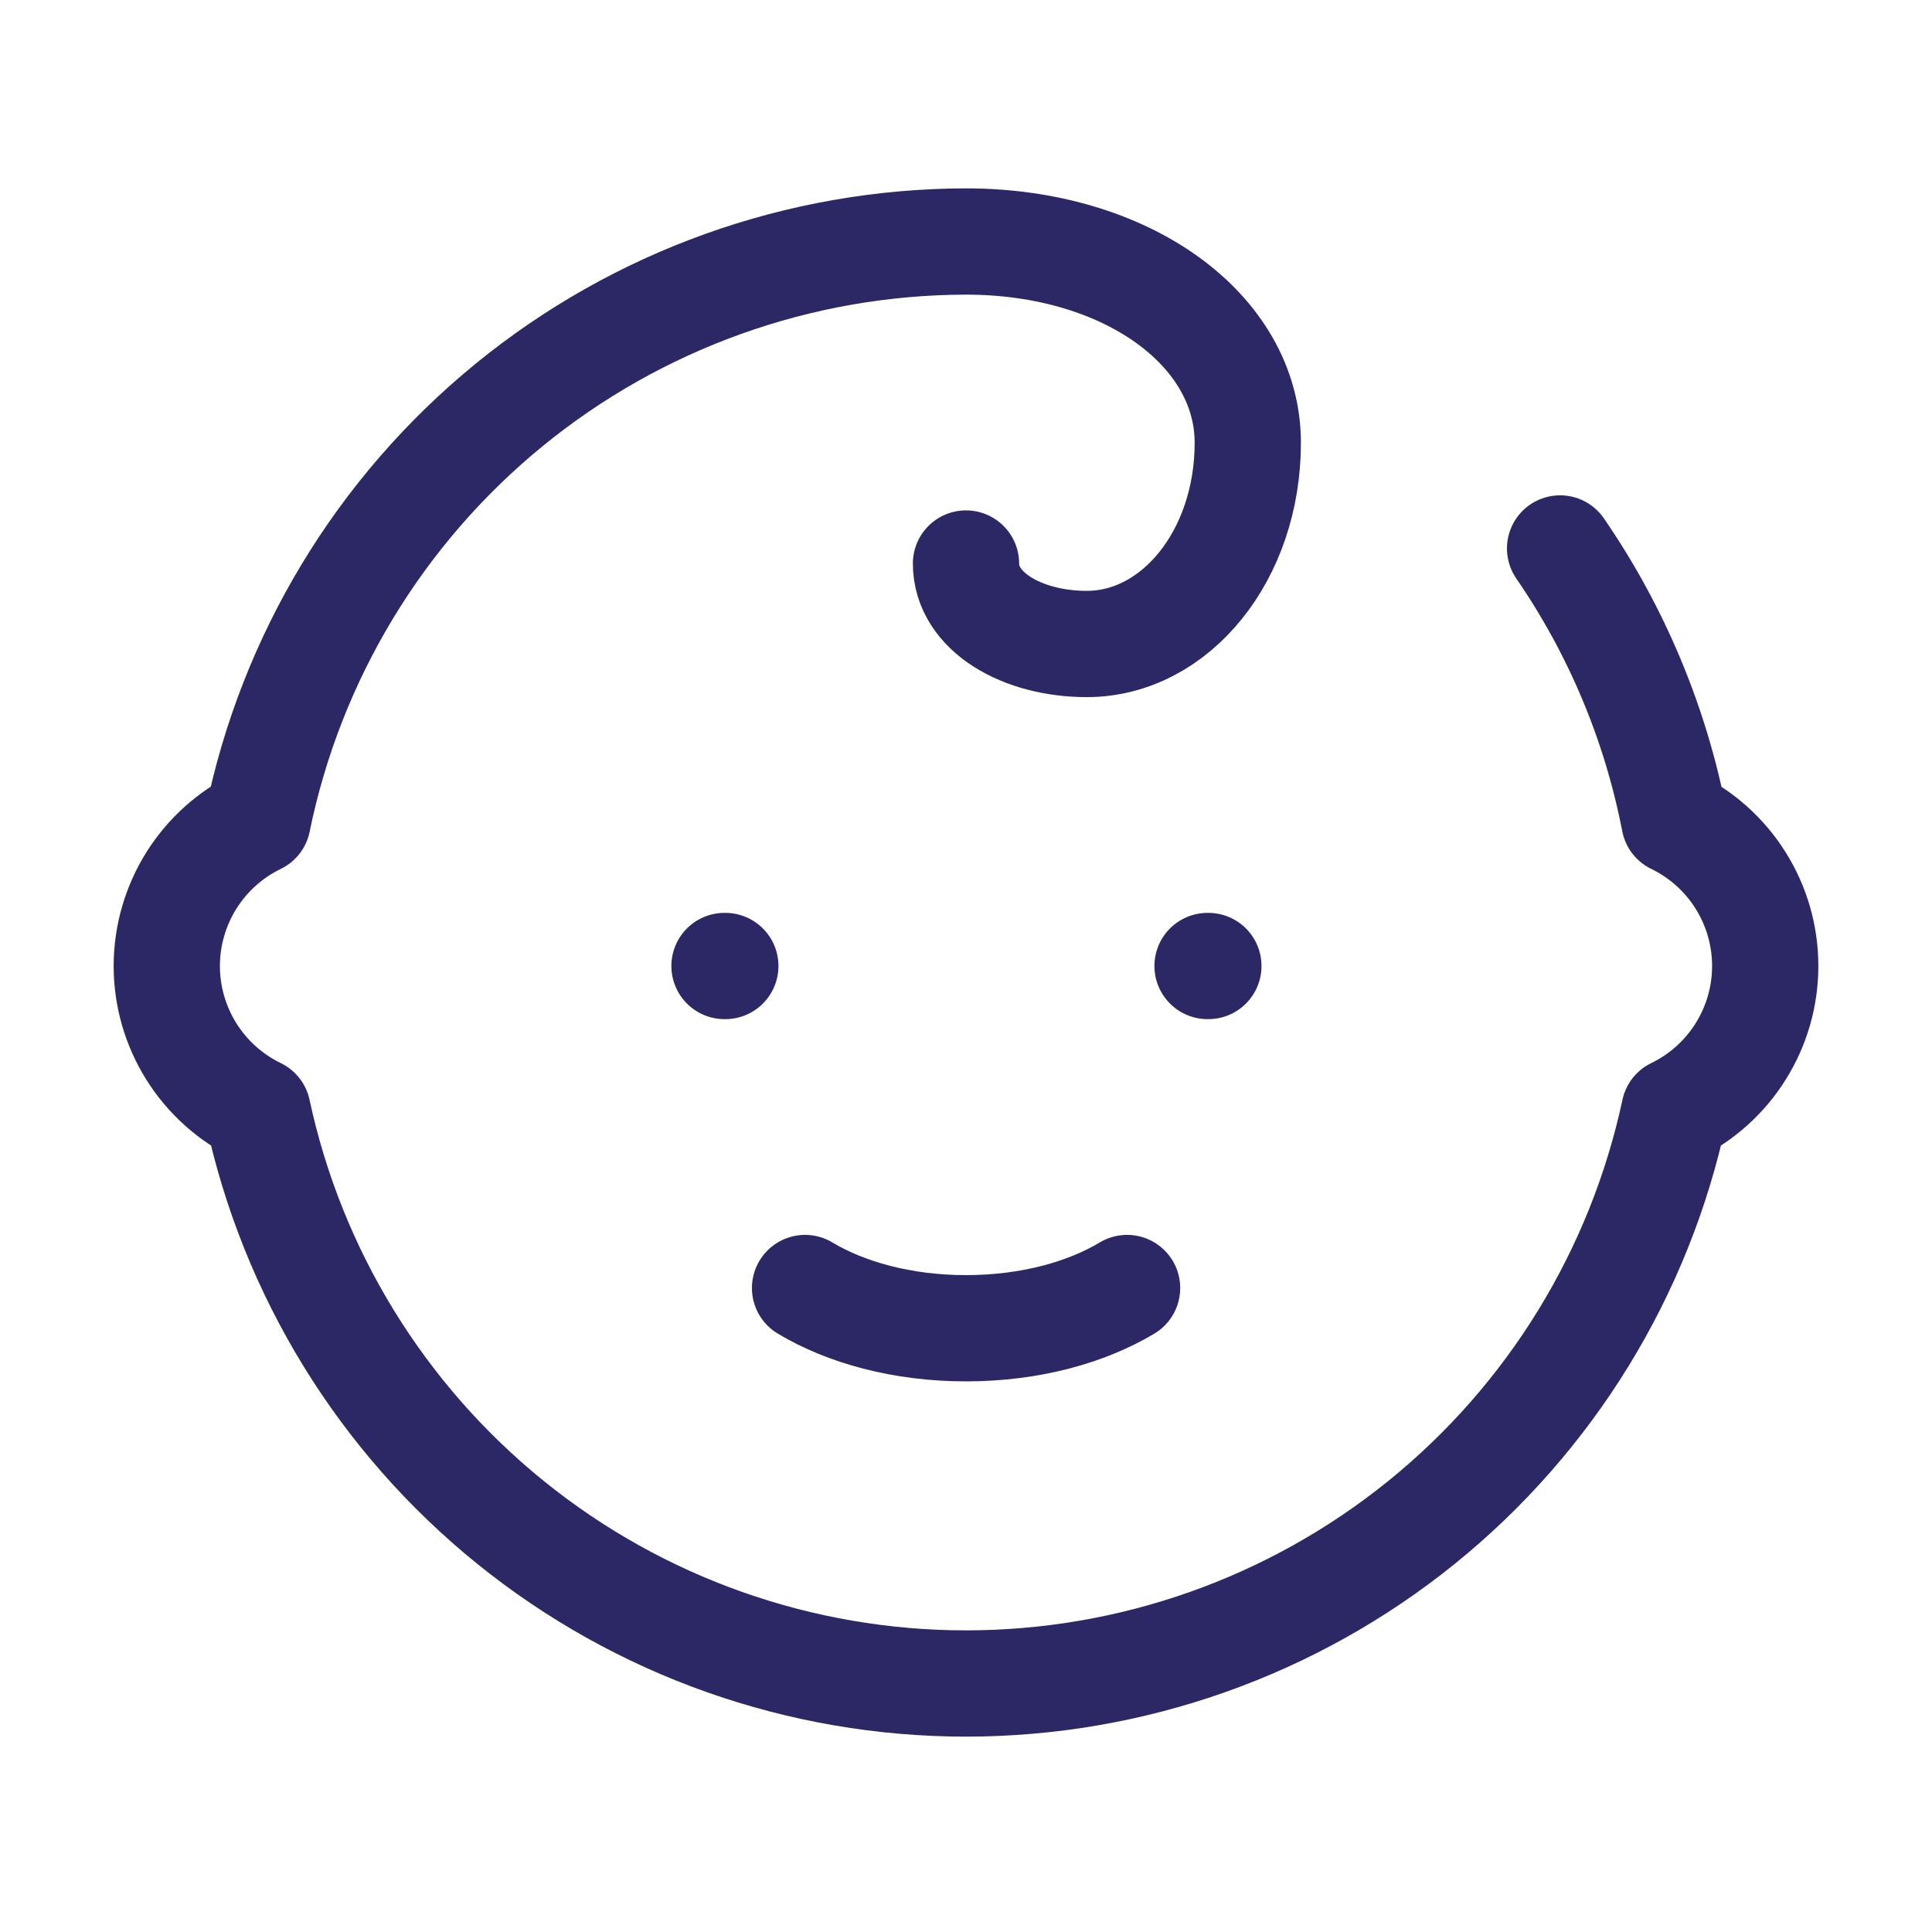 <svg width="40" height="40" viewBox="0 0 40 40" fill="none" xmlns="http://www.w3.org/2000/svg">
<path d="M16.668 26.667C17.501 27.167 18.668 27.5 20.001 27.5C21.335 27.5 22.501 27.167 23.335 26.667M25.001 20H25.018" stroke="#2B2865" stroke-width="2.2" stroke-linecap="round" stroke-linejoin="round"/>
<path d="M32.3 11.355C33.469 13.054 34.274 14.976 34.667 17C35.23 17.273 35.706 17.699 36.038 18.23C36.371 18.76 36.547 19.374 36.547 20C36.547 20.626 36.371 21.24 36.038 21.77C35.706 22.301 35.23 22.727 34.667 23C33.947 26.356 32.099 29.363 29.43 31.521C26.761 33.678 23.432 34.855 20 34.855C16.568 34.855 13.24 33.678 10.571 31.521C7.902 29.363 6.053 26.356 5.333 23C4.77 22.727 4.295 22.301 3.962 21.77C3.63 21.24 3.453 20.626 3.453 20C3.453 19.374 3.63 18.76 3.962 18.23C4.295 17.699 4.77 17.273 5.333 17C6.024 13.617 7.86 10.577 10.532 8.391C13.204 6.205 16.548 5.007 20 5C23.334 5 25.834 6.833 25.834 9.167C25.834 11.5 24.334 13.333 22.5 13.333C21.167 13.333 20 12.667 20 11.667M15 20H15.017" stroke="#2B2865" stroke-width="2.2" stroke-linecap="round" stroke-linejoin="round"/>
</svg>
